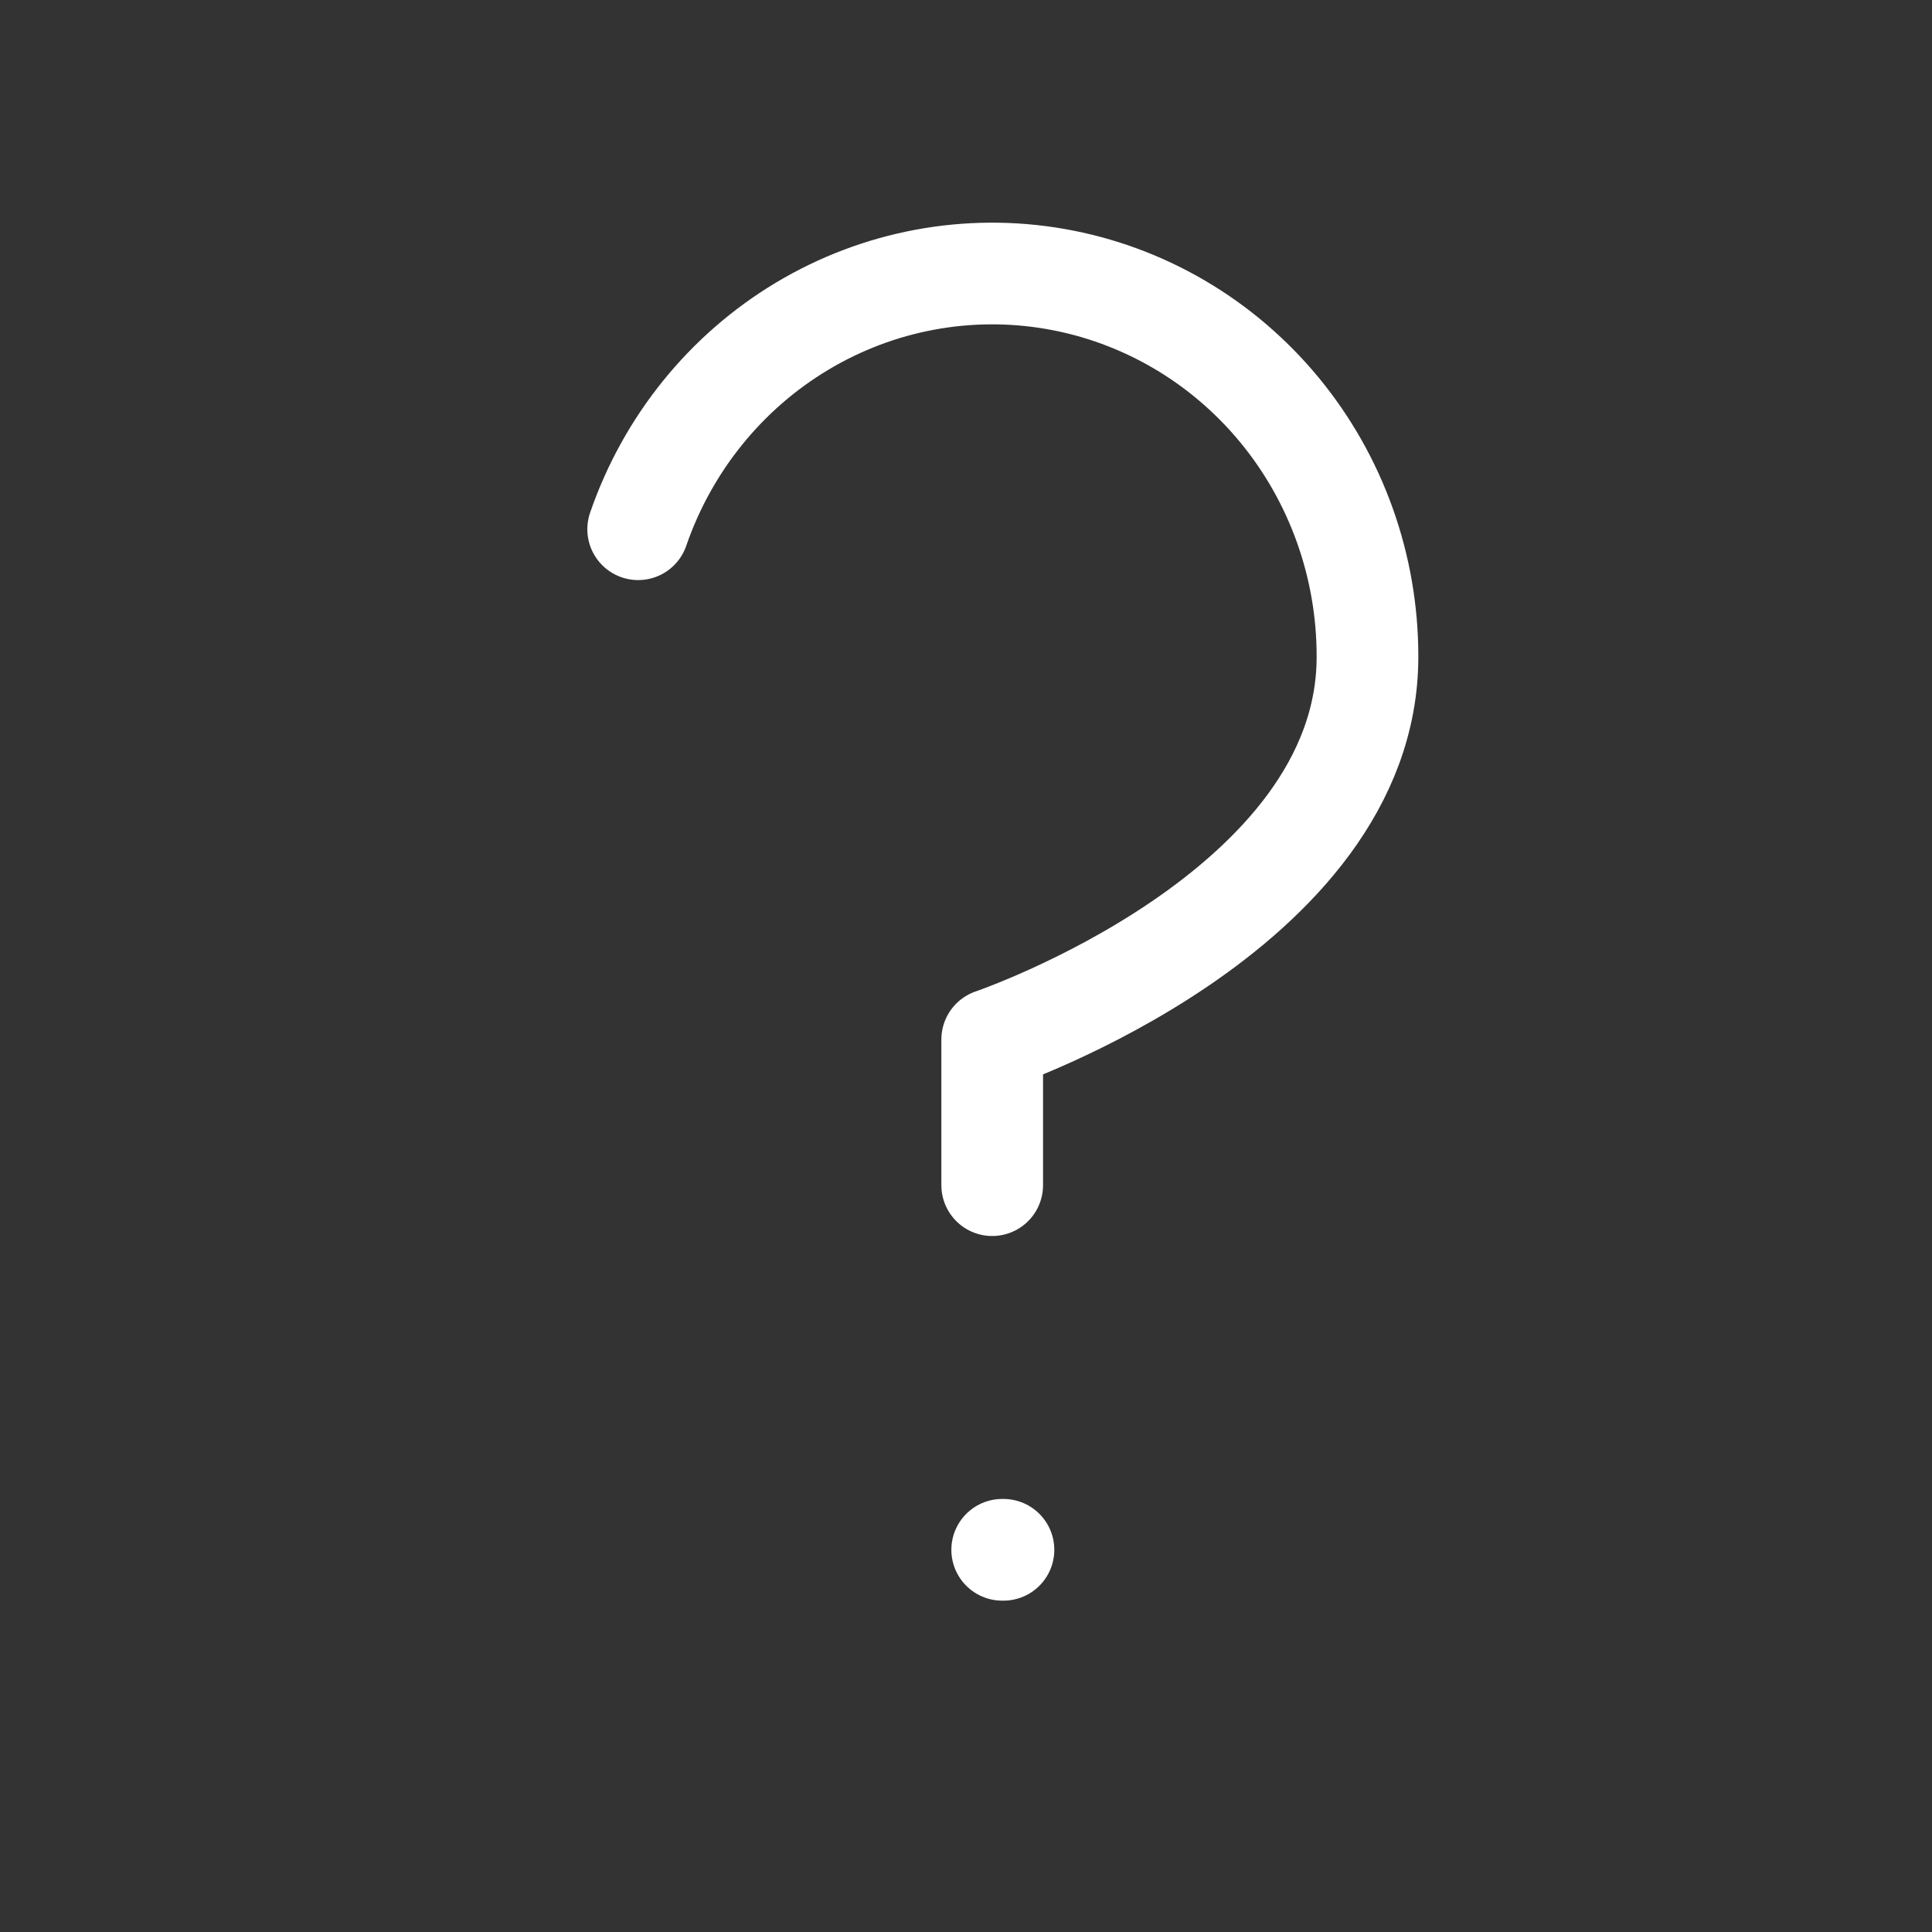 <svg width="57" height="57" viewBox="0 0 57 57" fill="none"
    xmlns="http://www.w3.org/2000/svg">
    <rect x="0" y="0" width="57" height="57" fill="#333333" stroke="none"/>
    <path d="M18.828 15.614C19.695 13.098 21.408 10.977 23.662 9.626C25.917 8.275 28.567 7.781 31.144 8.232C33.722 8.683 36.059 10.049 37.743 12.089C39.427 14.129 40.349 16.711 40.345 19.378C40.345 26.905 29.273 30.669 29.273 30.669V34.966M29.568 45.724H29.605" stroke="white" stroke-width="3" stroke-linecap="round" stroke-linejoin="round"/>
</svg>
